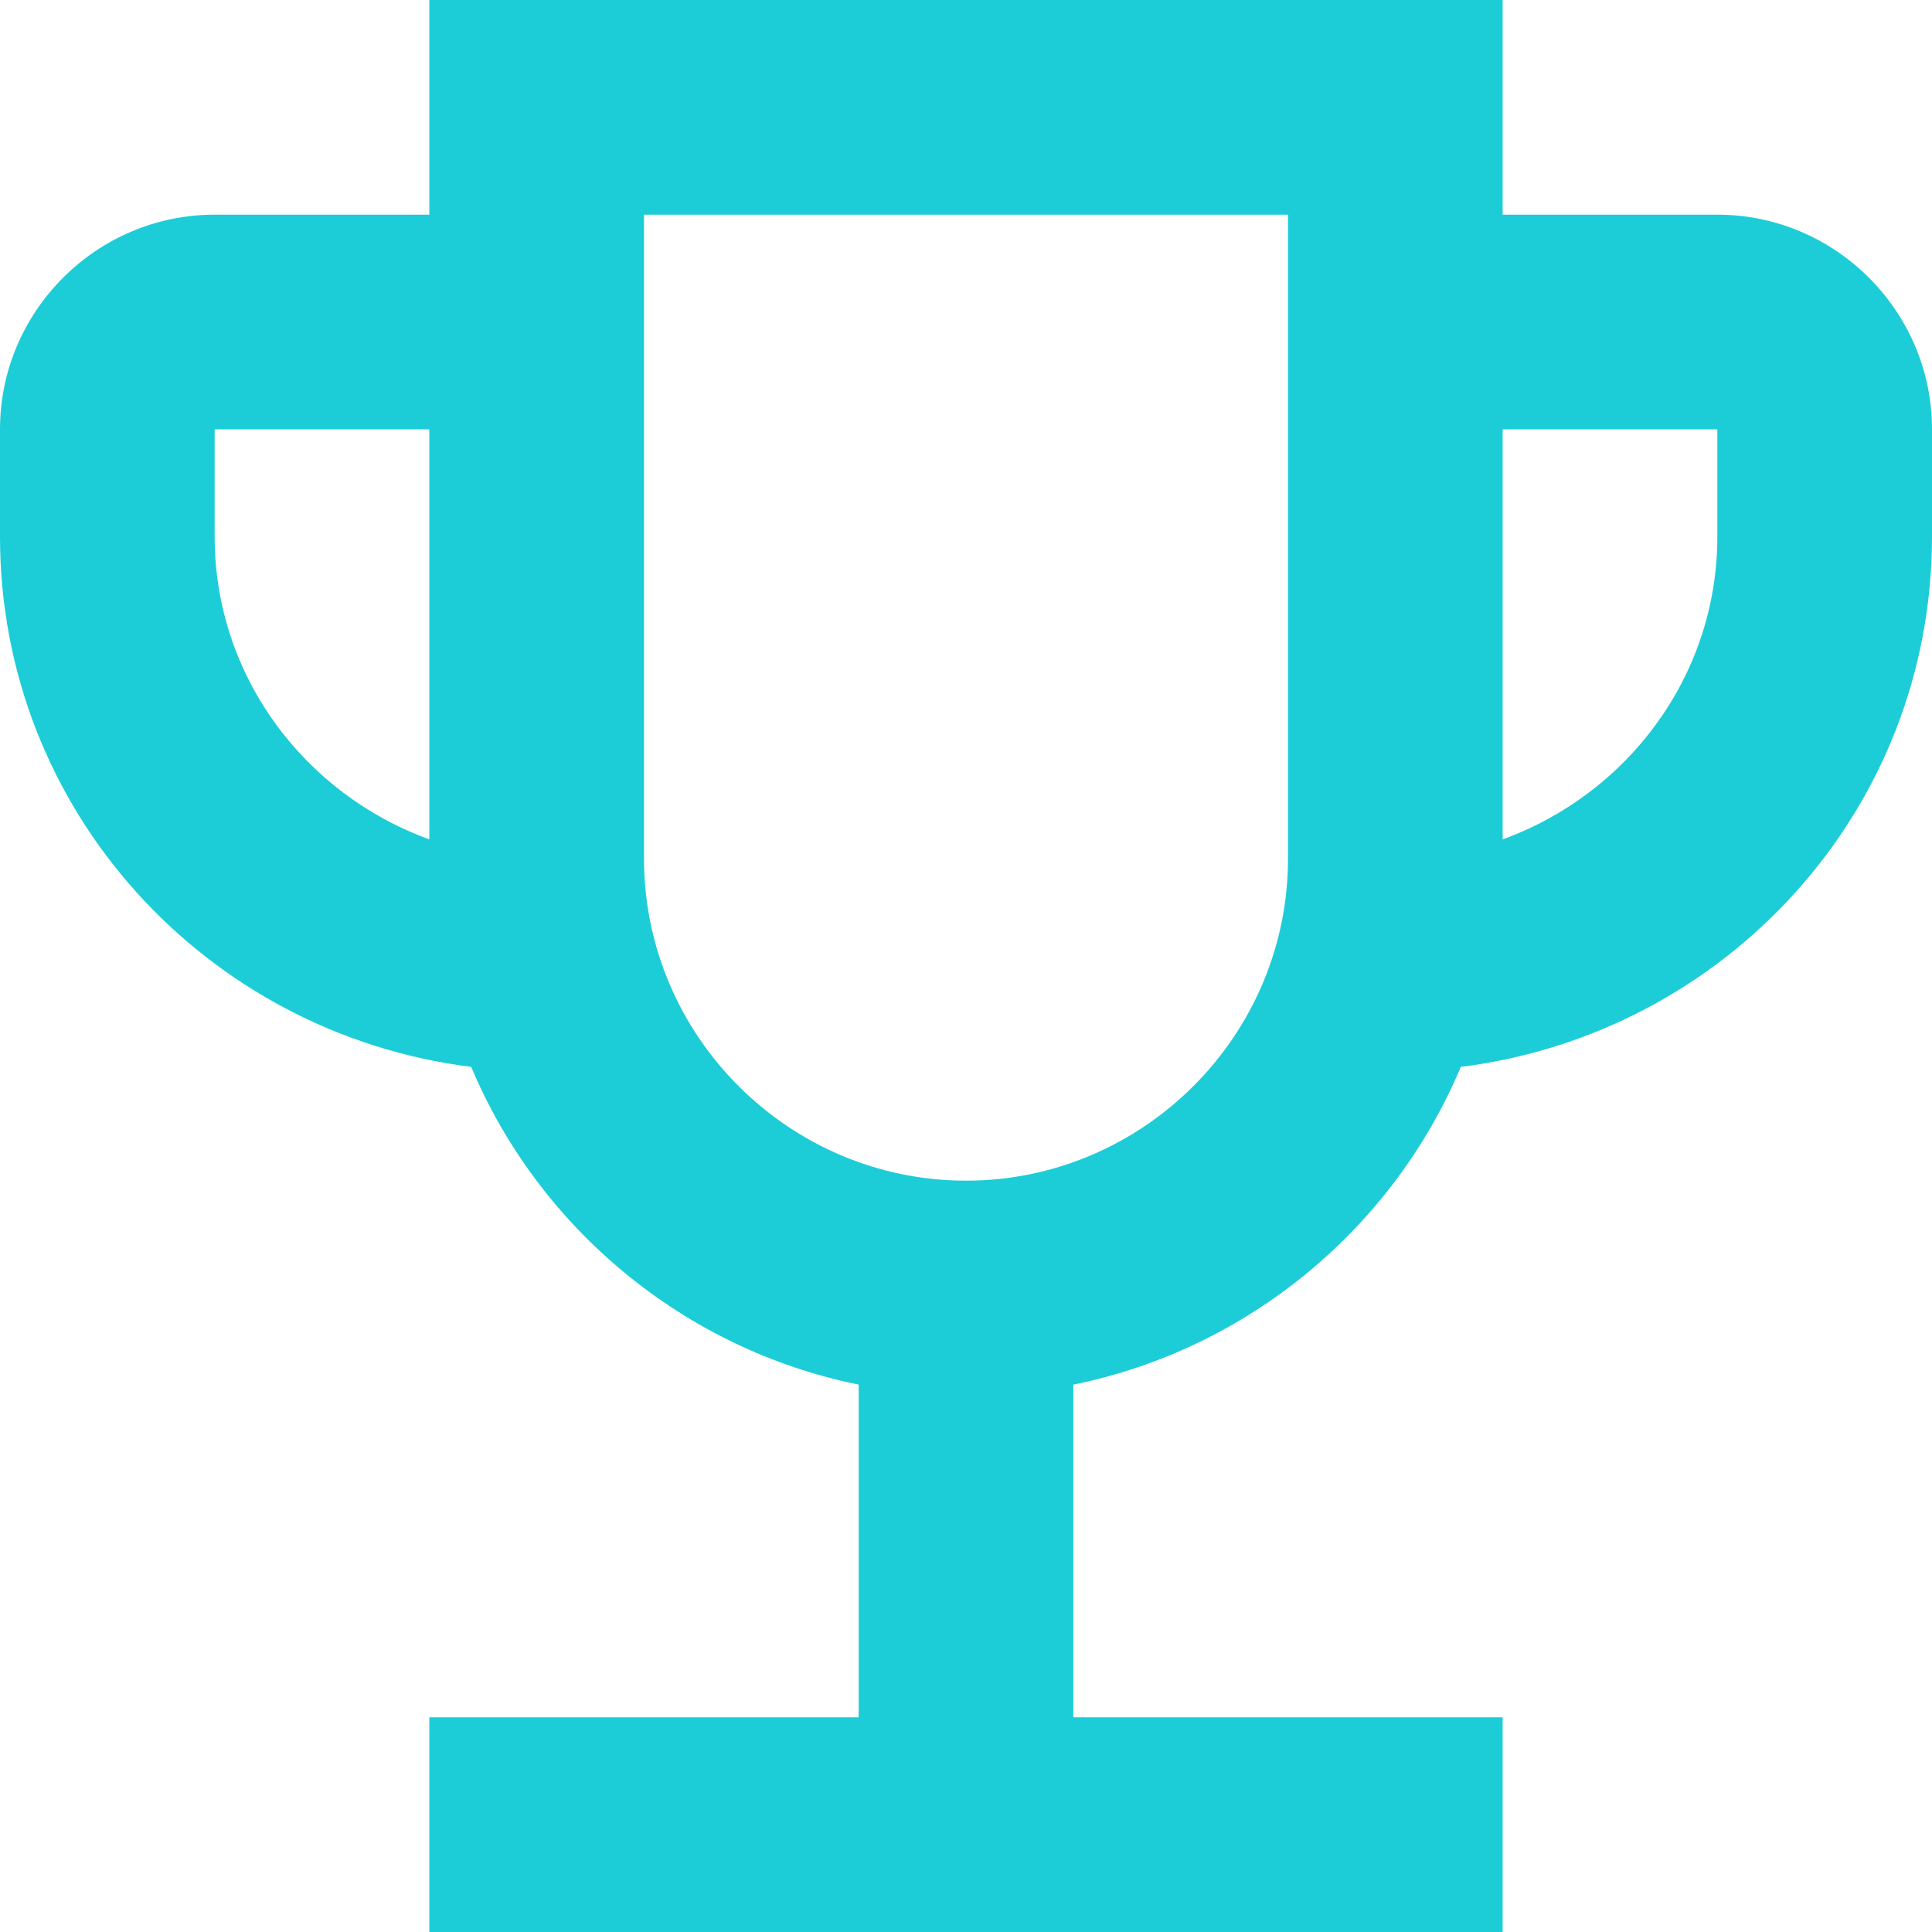 <svg width="36" height="36" viewBox="0 0 36 36" fill="none" xmlns="http://www.w3.org/2000/svg">
<path d="M32 4H28V0H8V4H4C1.8 4 0 5.8 0 8V10C0 15.1 3.84 19.26 8.78 19.88C10.04 22.88 12.74 25.14 16 25.8V32H8V36H28V32H20V25.8C23.26 25.14 25.96 22.88 27.22 19.88C32.16 19.26 36 15.1 36 10V8C36 5.8 34.2 4 32 4ZM4 10V8H8V15.64C5.68 14.8 4 12.6 4 10ZM18 22C14.7 22 12 19.3 12 16V4H24V16C24 19.3 21.3 22 18 22ZM32 10C32 12.6 30.32 14.8 28 15.64V8H32V10Z" fill="#1CCDD8"/>
</svg>
